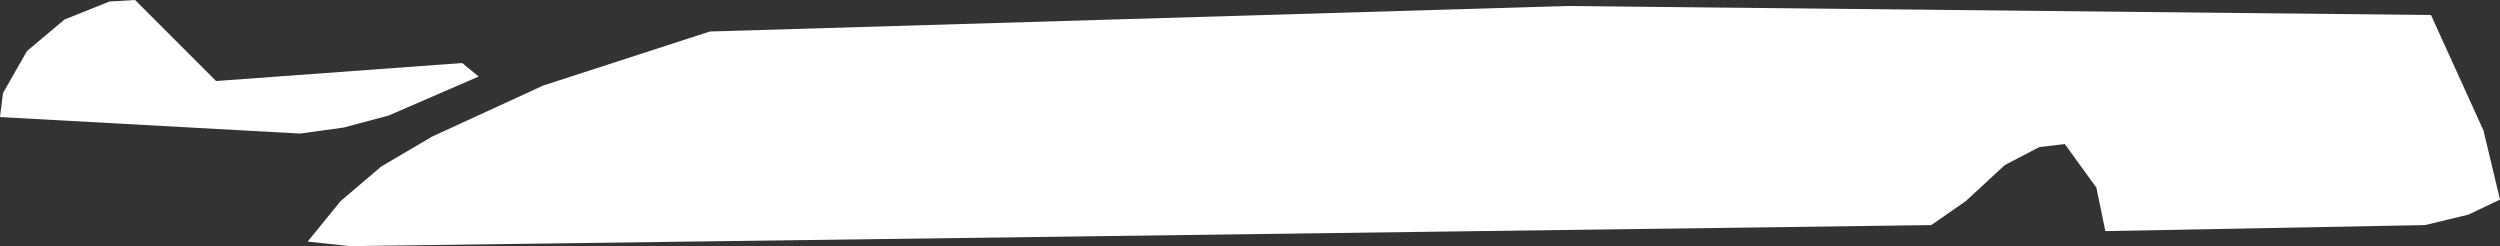 <?xml version="1.0" encoding="UTF-8" standalone="no"?>
<svg xmlns:xlink="http://www.w3.org/1999/xlink" height="8.2px" width="83.3px" xmlns="http://www.w3.org/2000/svg">
  <rect width="100%" height="100%" fill="#333333" stroke="none"/>
  <g transform="matrix(1.0, 0.0, 0.0, 1.0, 0.0, 0.0)">
    <path d="M3.65 0.05 L4.5 0.0 7.2 2.7 15.4 2.1 15.95 2.55 12.95 3.85 11.45 4.25 10.0 4.45 0.0 3.9 0.1 3.1 0.9 1.7 2.15 0.65 3.65 0.05 M23.65 1.05 L52.2 0.2 81.0 0.5 82.75 4.35 83.3 6.65 82.25 7.15 80.8 7.5 70.15 7.7 69.85 6.25 68.8 4.8 67.95 4.9 66.8 5.5 65.5 6.7 64.35 7.5 11.65 8.2 10.25 8.05 11.35 6.7 12.7 5.55 14.4 4.55 18.1 2.85 23.65 1.05" fill="#ffffff" fill-rule="evenodd" stroke="none"/>
  </g>
</svg>
